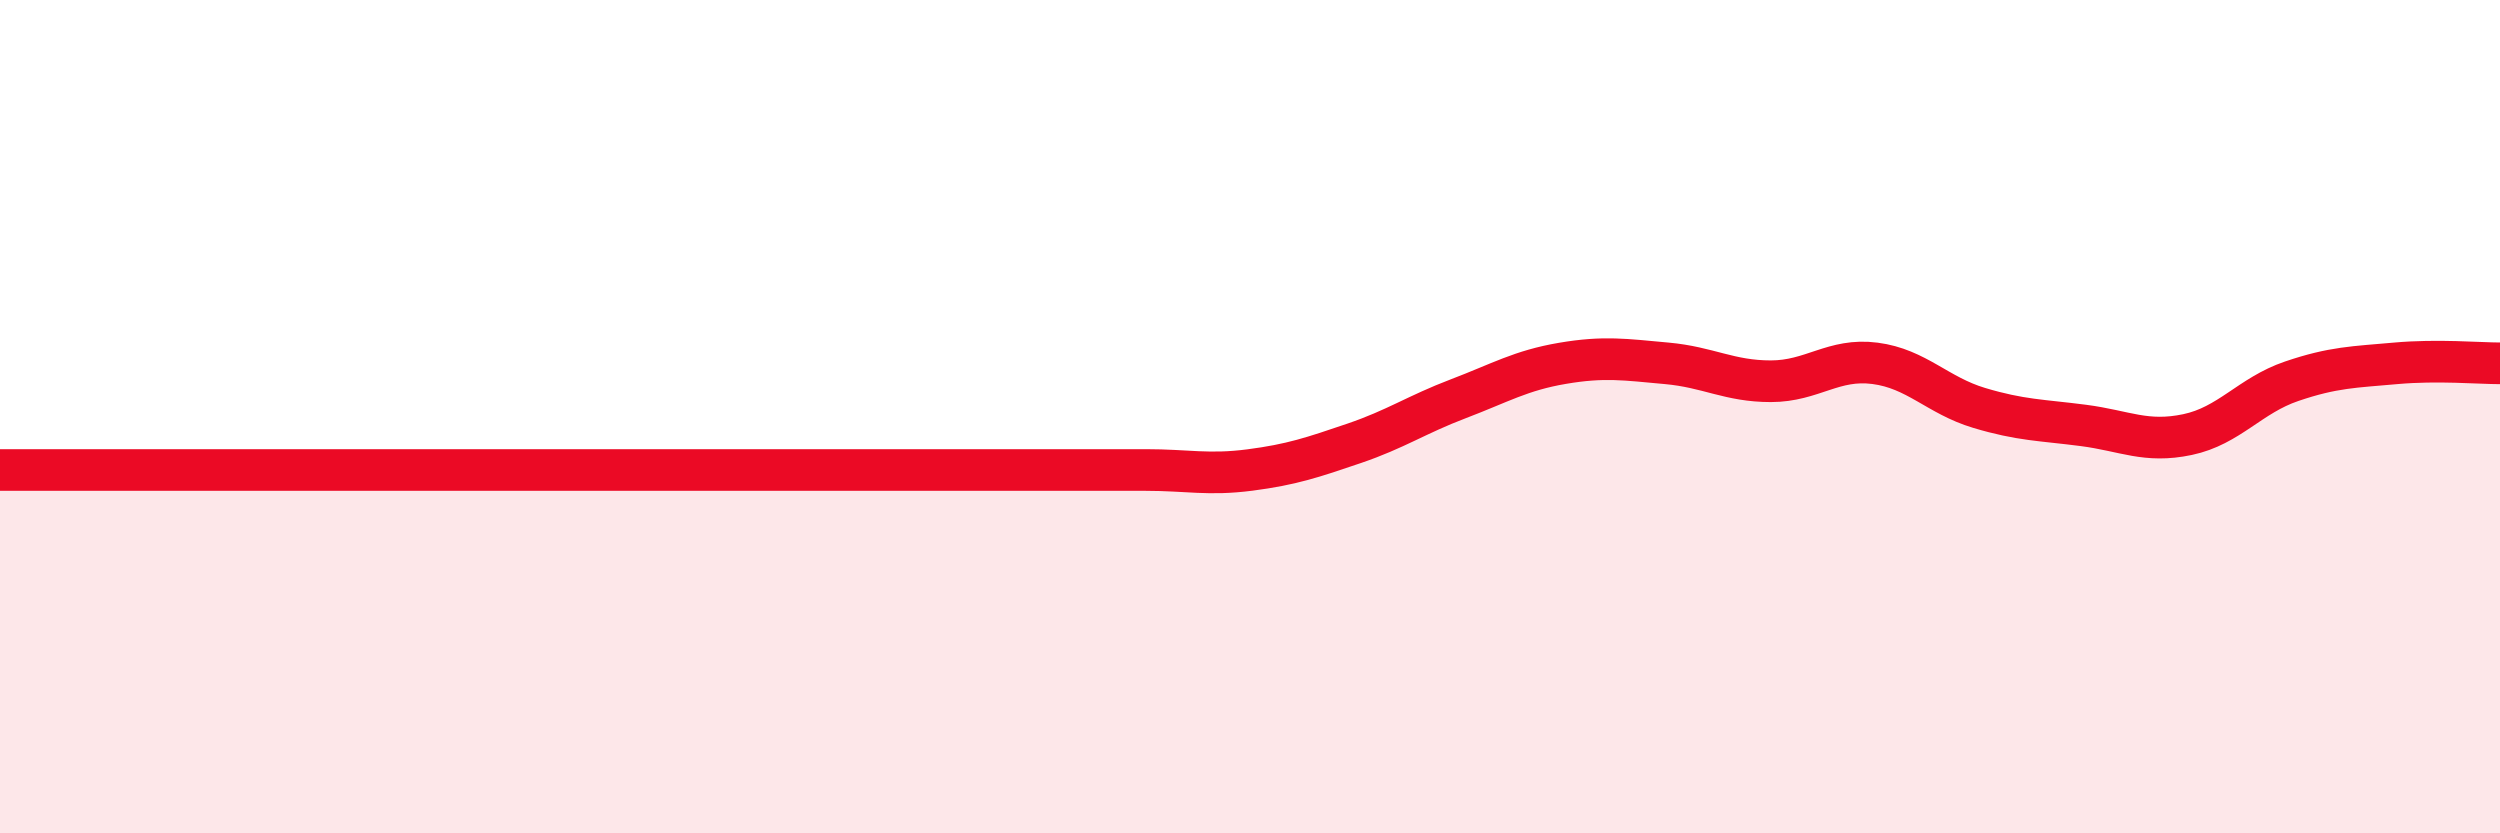 
    <svg width="60" height="20" viewBox="0 0 60 20" xmlns="http://www.w3.org/2000/svg">
      <path
        d="M 0,11.28 C 0.5,11.28 1.5,11.28 2.5,11.28 C 3.5,11.28 4,11.28 5,11.28 C 6,11.28 6.5,11.28 7.5,11.28 C 8.5,11.28 9,11.28 10,11.28 C 11,11.28 11.5,11.28 12.5,11.28 C 13.5,11.28 14,11.28 15,11.28 C 16,11.28 16.5,11.28 17.5,11.28 C 18.5,11.28 19,11.28 20,11.28 C 21,11.28 21.5,11.28 22.5,11.28 C 23.5,11.28 24,11.28 25,11.28 C 26,11.28 26.5,11.28 27.5,11.28 C 28.5,11.28 29,11.41 30,11.28 C 31,11.15 31.5,10.98 32.5,10.64 C 33.5,10.3 34,9.95 35,9.57 C 36,9.19 36.5,8.89 37.5,8.72 C 38.5,8.55 39,8.63 40,8.72 C 41,8.81 41.5,9.15 42.5,9.15 C 43.5,9.15 44,8.59 45,8.72 C 46,8.85 46.5,9.49 47.5,9.79 C 48.5,10.09 49,10.08 50,10.21 C 51,10.34 51.5,10.64 52.5,10.43 C 53.5,10.22 54,9.49 55,9.15 C 56,8.81 56.5,8.81 57.5,8.72 C 58.5,8.63 59.5,8.72 60,8.72L60 20L0 20Z"
        fill="#EB0A25"
        opacity="0.1"
        stroke-linecap="round"
        stroke-linejoin="round"
      />
      <path
        d="M 0,11.28 C 0.5,11.28 1.5,11.28 2.5,11.28 C 3.5,11.28 4,11.28 5,11.28 C 6,11.28 6.5,11.28 7.5,11.28 C 8.5,11.28 9,11.28 10,11.28 C 11,11.28 11.5,11.28 12.5,11.28 C 13.5,11.28 14,11.28 15,11.28 C 16,11.28 16.5,11.28 17.5,11.28 C 18.5,11.28 19,11.28 20,11.28 C 21,11.28 21.5,11.28 22.5,11.28 C 23.5,11.28 24,11.28 25,11.28 C 26,11.28 26.5,11.28 27.5,11.28 C 28.5,11.28 29,11.41 30,11.28 C 31,11.15 31.5,10.98 32.5,10.64 C 33.5,10.3 34,9.95 35,9.57 C 36,9.19 36.5,8.89 37.5,8.72 C 38.5,8.55 39,8.63 40,8.72 C 41,8.81 41.5,9.15 42.5,9.15 C 43.5,9.15 44,8.59 45,8.72 C 46,8.85 46.5,9.49 47.5,9.79 C 48.5,10.09 49,10.08 50,10.21 C 51,10.34 51.5,10.64 52.5,10.43 C 53.5,10.22 54,9.49 55,9.15 C 56,8.81 56.5,8.81 57.5,8.72 C 58.5,8.63 59.5,8.72 60,8.72"
        stroke="#EB0A25"
        stroke-width="1"
        fill="none"
        stroke-linecap="round"
        stroke-linejoin="round"
      />
    </svg>
  
